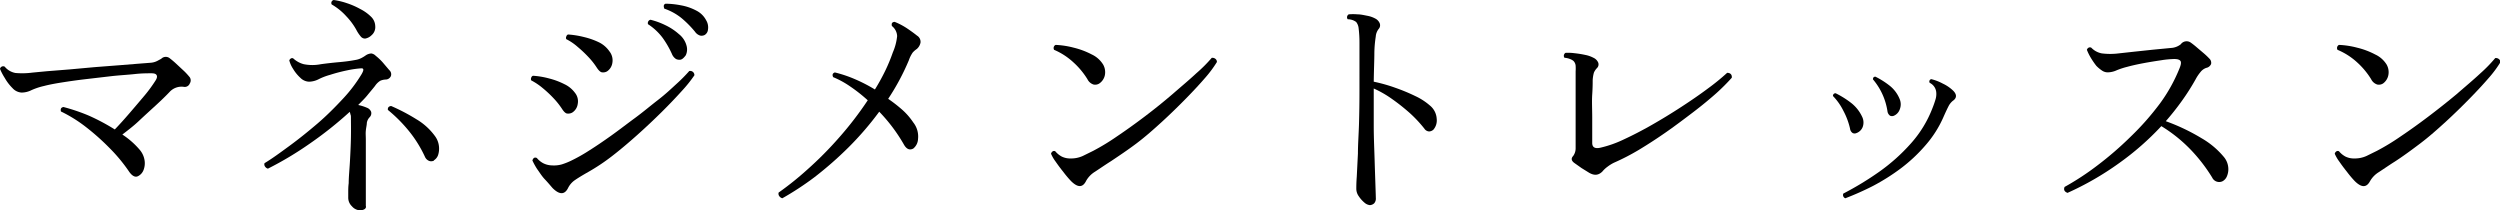 <svg xmlns="http://www.w3.org/2000/svg" viewBox="0 0 324.06 27.26"><g id="レイヤー_2" data-name="レイヤー 2"><g id="_レイヤー_" data-name="&lt;レイヤー&gt;"><path d="M17.92,22.82c-.38.21-.77,0-1.15-.52a21.18,21.18,0,0,0-2.51-3.05,30.54,30.54,0,0,0-3.14-2.8,18.11,18.11,0,0,0-3.22-2c-.08-.32,0-.51.32-.58A24.22,24.22,0,0,1,11.54,15a27.18,27.18,0,0,1,3.34,1.78c.58-.6,1.21-1.3,1.9-2.1s1.35-1.58,2-2.35a18.1,18.1,0,0,0,1.38-1.89c.19-.29.24-.53.14-.7S20,9.5,19.62,9.5c-.54,0-1.26,0-2.16.1s-1.92.15-3,.27l-3.34.39c-1.12.13-2.16.28-3.11.43s-1.71.3-2.28.45a8.52,8.52,0,0,0-1.64.54A2.93,2.93,0,0,1,2.82,12a1.7,1.7,0,0,1-1.2-.58,6,6,0,0,1-1-1.31A7.49,7.49,0,0,1,0,8.93a.42.42,0,0,1,.61-.29A2.35,2.35,0,0,0,2,9.46a10,10,0,0,0,2.21-.05L6.1,9.23,9,9,12.3,8.7l3.25-.25,2.61-.21,1.42-.11a2.25,2.25,0,0,0,.8-.23l.52-.28A.82.82,0,0,1,22,7.55a11.56,11.56,0,0,1,.88.75l1,.93a8.78,8.78,0,0,1,.72.79.73.73,0,0,1,0,.8.69.69,0,0,1-.75.44A2.1,2.1,0,0,0,22,11.9c-.49.52-1.1,1.11-1.83,1.78S18.72,15,18,15.68s-1.48,1.25-2.14,1.76a10.44,10.44,0,0,1,2.27,2,2.76,2.76,0,0,1,.61,1.34,2.43,2.43,0,0,1-.13,1.25A1.47,1.47,0,0,1,17.92,22.82Z"/><path d="M46.62,27.26a1.45,1.45,0,0,1-1-.52,1.53,1.53,0,0,1-.48-1.14c0-.13,0-.35,0-.67s0-.72.06-1.19c0-.78.1-1.72.16-2.8s.11-2.12.13-3.15,0-1.86,0-2.53c0-.17,0-.32-.07-.44a1.12,1.12,0,0,0-.09-.32,48.84,48.84,0,0,1-5.14,4.09,43.71,43.71,0,0,1-5.46,3.27.64.64,0,0,1-.38-.28.47.47,0,0,1-.06-.43c1-.6,2-1.34,3.23-2.24S40,17,41.17,16s2.31-2.15,3.33-3.25A19,19,0,0,0,46.88,9.6c.17-.3.24-.5.21-.61s-.14-.15-.31-.13A13.15,13.15,0,0,0,45,9.12a21.24,21.24,0,0,0-2.21.58,8,8,0,0,0-1.47.56,2.85,2.85,0,0,1-1.25.33,1.66,1.66,0,0,1-1.12-.49A5.08,5.08,0,0,1,38,8.94a3.76,3.76,0,0,1-.5-1.1.42.42,0,0,1,.23-.27.28.28,0,0,1,.28,0,3.22,3.22,0,0,0,1.36.75,5.67,5.67,0,0,0,2.23,0c.81-.11,1.61-.2,2.41-.27s1.49-.17,2.07-.28a2.54,2.54,0,0,0,.75-.24,4.46,4.46,0,0,0,.59-.36,1.43,1.43,0,0,1,.71-.24,1,1,0,0,1,.57.3,7.15,7.15,0,0,1,.91.86l.85,1a.71.71,0,0,1,.21.77.75.75,0,0,1-.69.45,1.9,1.9,0,0,0-.69.16,2.28,2.28,0,0,0-.68.67c-.32.41-.67.81-1,1.22s-.76.82-1.18,1.25a5.87,5.87,0,0,1,1.12.35.93.93,0,0,1,.56.54.73.73,0,0,1-.21.71,1.36,1.36,0,0,0-.35.72c0,.26-.09.59-.13,1s0,.67,0,1.23,0,1.21,0,1.94,0,1.47,0,2.24,0,1.47,0,2.11,0,1,0,1.44,0,.67,0,.8C47.52,27,47.22,27.26,46.62,27.26ZM47.33,5a.71.71,0,0,1-.56-.26,4.64,4.64,0,0,1-.59-.89,8.47,8.47,0,0,0-1.3-1.75A7.68,7.68,0,0,0,43,.58.39.39,0,0,1,43.26,0a9.26,9.26,0,0,1,1.67.4,10,10,0,0,1,1.77.77,5.55,5.55,0,0,1,1.4,1,1.75,1.75,0,0,1,.54,1.21,1.38,1.38,0,0,1-.48,1.19A1.53,1.53,0,0,1,47.33,5Zm8.93,15.81a.77.77,0,0,1-.63.05,1,1,0,0,1-.53-.5,15.71,15.71,0,0,0-2-3.26,19,19,0,0,0-2.82-2.85q-.06-.45.42-.51a25,25,0,0,1,3.28,1.72,8,8,0,0,1,2.38,2.15,2.7,2.7,0,0,1,.53,1.28,2.75,2.75,0,0,1-.1,1.2A1.3,1.3,0,0,1,56.26,20.77Z"/><path d="M74.18,14.59a1.06,1.06,0,0,1-.63.13c-.22,0-.46-.23-.72-.64a9.78,9.78,0,0,0-1.07-1.34,14.68,14.68,0,0,0-1.41-1.32,8.12,8.12,0,0,0-1.49-1,.42.42,0,0,1,0-.35.36.36,0,0,1,.23-.25,10.49,10.49,0,0,1,2.09.35,9.59,9.59,0,0,1,2,.75,3.59,3.59,0,0,1,1.34,1.1,1.75,1.75,0,0,1,.37,1.44A1.58,1.58,0,0,1,74.18,14.59Zm-.55,9.79q-.67,1.32-2,0c-.28-.32-.59-.7-1-1.13s-.67-.88-1-1.33a9.2,9.2,0,0,1-.62-1.12c.11-.34.3-.45.58-.32a2.74,2.74,0,0,0,.81.67,2.65,2.65,0,0,0,1.17.29,3.76,3.76,0,0,0,1.25-.13,8.88,8.88,0,0,0,1.21-.48,21.53,21.53,0,0,0,2.31-1.3c.89-.56,1.85-1.21,2.86-1.93s2-1.49,3.09-2.29,2-1.58,3-2.35,1.74-1.48,2.45-2.13a19.47,19.47,0,0,0,1.6-1.62.54.54,0,0,1,.67.55,17.47,17.47,0,0,1-1.6,2c-.75.83-1.62,1.75-2.62,2.74s-2.07,2-3.19,3-2.22,1.93-3.31,2.77a26,26,0,0,1-3,2c-.83.47-1.45.85-1.87,1.15A2.7,2.7,0,0,0,73.63,24.38ZM78.69,9.25a1,1,0,0,1-.61.13c-.23,0-.48-.24-.74-.64a9.11,9.11,0,0,0-1.07-1.35,15.61,15.61,0,0,0-1.39-1.31,6.83,6.83,0,0,0-1.47-1,.36.36,0,0,1,0-.35.37.37,0,0,1,.22-.26,11.46,11.46,0,0,1,2.1.34,9.37,9.37,0,0,1,2,.72A3.59,3.59,0,0,1,79,6.66a1.87,1.87,0,0,1,.38,1.47A1.6,1.6,0,0,1,78.69,9.25Zm9.5-1.51a1,1,0,0,1-.56-.09A1.37,1.37,0,0,1,87.1,7a12.07,12.07,0,0,0-1.21-2.1A7.34,7.34,0,0,0,84,3.14a.44.44,0,0,1,.32-.58,9.55,9.55,0,0,1,1.92.7A7.44,7.44,0,0,1,88,4.42a2.83,2.83,0,0,1,1,1.53,1.77,1.77,0,0,1-.11,1.22C88.63,7.51,88.43,7.7,88.19,7.74Zm3.14-3.2a.87.87,0,0,1-.58.07,1.27,1.27,0,0,1-.67-.51,13.33,13.33,0,0,0-1.71-1.73,7.29,7.29,0,0,0-2.26-1.25C86,.8,86,.59,86.27.48a10.89,10.89,0,0,1,2,.21,6.75,6.75,0,0,1,2,.69,2.9,2.9,0,0,1,1.26,1.24,1.78,1.78,0,0,1,.24,1.22A.89.89,0,0,1,91.33,4.54Z"/><path d="M101.41,25.7a.69.69,0,0,1-.4-.28.53.53,0,0,1-.08-.46,40.11,40.11,0,0,0,3.74-3,46.66,46.66,0,0,0,4.08-4.11A44.3,44.3,0,0,0,112.48,13a20.2,20.2,0,0,0-2.24-1.77A11.84,11.84,0,0,0,108,10c-.15-.3-.08-.51.22-.61a16.09,16.09,0,0,1,2.64.89,20.46,20.46,0,0,1,2.55,1.32,26.91,26.91,0,0,0,1.32-2.39,21.9,21.9,0,0,0,1-2.41,7.11,7.11,0,0,0,.56-2.12,1.75,1.75,0,0,0-.68-1.31c-.07-.32,0-.5.35-.54a8.9,8.9,0,0,1,1.68.89q.75.51,1.23.9a.93.93,0,0,1,.45.91,1.47,1.47,0,0,1-.48.82,2.74,2.74,0,0,0-.53.46,4,4,0,0,0-.5,1,30,30,0,0,1-2.68,5A19.51,19.51,0,0,1,117,14.27a8.5,8.5,0,0,1,1.38,1.6A2.92,2.92,0,0,1,119,18a1.69,1.69,0,0,1-.61,1.25c-.47.26-.88.09-1.22-.51a21.34,21.34,0,0,0-3.2-4.26,39.91,39.91,0,0,1-4,4.64,47,47,0,0,1-4.37,3.83A38.34,38.34,0,0,1,101.41,25.7Z"/><path d="M138.82,23.46a13.58,13.58,0,0,1-1-1.19c-.38-.47-.71-.92-1-1.34a5,5,0,0,1-.58-1,.49.49,0,0,1,.23-.32.33.33,0,0,1,.32,0,2.88,2.88,0,0,0,.83.68,2.48,2.48,0,0,0,1.18.25,3.65,3.65,0,0,0,1.57-.33l1.34-.66a29.26,29.26,0,0,0,3.06-1.86q1.74-1.17,3.63-2.6T152,12.19c1.15-1,2.17-1.85,3.07-2.69a18.78,18.78,0,0,0,2-2,.61.61,0,0,1,.48.13.49.49,0,0,1,.19.41,15,15,0,0,1-1.48,2c-.7.81-1.52,1.7-2.48,2.68s-2,2-3.09,3-2.22,2-3.36,2.86S145,20.23,144,20.9c-.81.51-1.51,1-2.08,1.37a3.29,3.29,0,0,0-1.12,1.15C140.36,24.34,139.71,24.35,138.82,23.46Zm3.68-12.64a1,1,0,0,1-.74.14,1.33,1.33,0,0,1-.8-.69,10,10,0,0,0-1.79-2.16,8.75,8.75,0,0,0-2.53-1.65.45.45,0,0,1,.19-.64,11,11,0,0,1,2.35.36,10.2,10.2,0,0,1,2.34.88A3.44,3.44,0,0,1,143,8.38a2,2,0,0,1,.21,1.4A1.74,1.74,0,0,1,142.5,10.82Z"/><path d="M177.57,26.59a1.26,1.26,0,0,1-.71-.33,3.86,3.86,0,0,1-.73-.82,1.67,1.67,0,0,1-.32-1c0-.23,0-.75.06-1.54l.15-3c0-1.18.1-2.47.14-3.87s.06-2.81.06-4.24V9.22c0-1.56,0-2.78,0-3.65a15.21,15.21,0,0,0-.11-1.91,1.54,1.54,0,0,0-.32-.81,1.79,1.79,0,0,0-1.09-.35.4.4,0,0,1-.08-.36.43.43,0,0,1,.21-.28,6.35,6.35,0,0,1,1.13,0c.44,0,.87.11,1.3.19a3.45,3.45,0,0,1,1,.35,1.22,1.22,0,0,1,.58.61.7.7,0,0,1-.13.74,1.81,1.81,0,0,0-.38,1,15,15,0,0,0-.18,2.11c0,.93-.06,2.18-.08,3.73a20.55,20.55,0,0,1,2.8.79,23.85,23.85,0,0,1,2.58,1.07,8,8,0,0,1,1.88,1.21,2.39,2.39,0,0,1,.9,1.73,1.84,1.84,0,0,1-.42,1.41.88.88,0,0,1-.56.24.79.79,0,0,1-.62-.37,16.78,16.78,0,0,0-1.87-2,25.66,25.66,0,0,0-2.32-1.84,13.87,13.87,0,0,0-2.37-1.36v.35c0,1.43,0,2.91,0,4.45s.07,3,.11,4.34.08,2.49.11,3.4.05,1.47.05,1.64a.93.93,0,0,1-.21.7A.89.89,0,0,1,177.57,26.59Z"/><path d="M206,22.4l-1-.62-.89-.63c-.43-.3-.49-.61-.19-.93a1.68,1.68,0,0,0,.32-1V9.25a5.9,5.9,0,0,0,0-.74,1,1,0,0,0-.28-.61,1.49,1.49,0,0,0-.45-.25,2.3,2.3,0,0,0-.71-.16.41.41,0,0,1-.08-.35.46.46,0,0,1,.21-.29,6.38,6.38,0,0,1,1.19.05,12.6,12.6,0,0,1,1.37.22,3.8,3.8,0,0,1,1.06.37,1.21,1.21,0,0,1,.61.61.66.66,0,0,1-.16.73,2,2,0,0,0-.39.58,4.49,4.49,0,0,0-.16,1c0,.34,0,.95-.06,1.84s0,1.89,0,3v3.28c0,.57.36.78,1.08.61a14.51,14.51,0,0,0,3-1.06c1.15-.53,2.37-1.16,3.65-1.89s2.54-1.5,3.8-2.32,2.41-1.61,3.44-2.38a28.93,28.93,0,0,0,2.52-2.05c.44,0,.65.26.6.64a26.4,26.4,0,0,1-2,2c-.88.78-1.87,1.6-3,2.46s-2.27,1.72-3.47,2.56-2.39,1.61-3.55,2.31a29.12,29.12,0,0,1-3.25,1.68,5,5,0,0,0-.85.53,3.61,3.61,0,0,0-.66.62C207.2,22.73,206.67,22.78,206,22.4Z"/><path d="M240.64,17.25a.58.58,0,0,1-.48,0,.78.78,0,0,1-.35-.58,9.29,9.29,0,0,0-.87-2.32,7.51,7.51,0,0,0-1.34-1.9.32.32,0,0,1,.35-.36,11.52,11.52,0,0,1,2,1.25,4.87,4.87,0,0,1,1.41,1.76,1.69,1.69,0,0,1,.1,1.33A1.36,1.36,0,0,1,240.64,17.25ZM239.2,25.7a.45.45,0,0,1-.26-.61,40,40,0,0,0,4.66-2.83,24.07,24.07,0,0,0,4.11-3.68A14.81,14.81,0,0,0,250.5,14c.17-.42.3-.81.4-1.15a2.35,2.35,0,0,0,.08-.93,1.5,1.5,0,0,0-.84-1.18.31.31,0,0,1,.2-.48,6.2,6.2,0,0,1,1.5.58,4.94,4.94,0,0,1,1.28.86c.55.51.57,1,0,1.38a2.2,2.2,0,0,0-.54.68c-.15.29-.38.77-.67,1.43a14.15,14.15,0,0,1-2.31,3.63,20.4,20.4,0,0,1-3.2,3,26.88,26.88,0,0,1-3.63,2.29A37.29,37.29,0,0,1,239.2,25.7ZM245.5,15A.63.63,0,0,1,245,15a.84.84,0,0,1-.34-.58,8.26,8.26,0,0,0-1.88-4.13c0-.23.1-.35.32-.35A10.62,10.62,0,0,1,245,11.15a4.27,4.27,0,0,1,1.25,1.71,1.76,1.76,0,0,1,0,1.33A1.39,1.39,0,0,1,245.5,15Z"/><path d="M268,25c-.4-.15-.53-.4-.38-.77a34.47,34.47,0,0,0,4.27-2.8,43.68,43.68,0,0,0,4.3-3.72A34.89,34.89,0,0,0,280,13.39,20.73,20.73,0,0,0,282.5,8.9c.21-.49.26-.83.14-1s-.39-.25-.82-.25a12.27,12.27,0,0,0-1.68.16c-.73.11-1.5.23-2.3.38s-1.51.31-2.13.48a9.42,9.42,0,0,0-1.36.45,2.91,2.91,0,0,1-1.17.26,1.34,1.34,0,0,1-.72-.24,4.77,4.77,0,0,1-.72-.6A10.36,10.36,0,0,1,271,7.46a6.9,6.9,0,0,1-.49-1,.48.48,0,0,1,.22-.28.39.39,0,0,1,.35,0,2.52,2.52,0,0,0,1.36.74,8.7,8.7,0,0,0,2.19,0l2-.22,2.45-.26,2.29-.22a2.25,2.25,0,0,0,1.31-.48A.93.93,0,0,1,284,5.54c.21.15.47.35.78.62l.92.78a8.9,8.9,0,0,1,.67.64.75.75,0,0,1,.24.72.86.86,0,0,1-.63.5,1.64,1.64,0,0,0-.76.56,5.36,5.36,0,0,0-.61.91,29.37,29.37,0,0,1-1.78,2.8c-.65.91-1.35,1.79-2.09,2.64a25.75,25.75,0,0,1,4.64,2.21,10.69,10.69,0,0,1,2.84,2.37,2.47,2.47,0,0,1,.61,1.36,2.33,2.33,0,0,1-.16,1.18,1.27,1.27,0,0,1-.57.66,1,1,0,0,1-1.35-.48,21.19,21.19,0,0,0-2.69-3.51,19,19,0,0,0-3.9-3.15,35.92,35.92,0,0,1-5.52,4.83A38.24,38.24,0,0,1,268,25Z"/><path d="M305.22,23.46a13.58,13.58,0,0,1-1-1.19c-.38-.47-.71-.92-1-1.34a5,5,0,0,1-.58-1,.49.49,0,0,1,.23-.32.33.33,0,0,1,.32,0,2.88,2.88,0,0,0,.83.68,2.48,2.48,0,0,0,1.18.25,3.65,3.65,0,0,0,1.57-.33l1.34-.66a29.26,29.26,0,0,0,3.06-1.86q1.74-1.17,3.63-2.6t3.62-2.87c1.15-1,2.17-1.85,3.07-2.69a18.78,18.78,0,0,0,1.95-2,.61.61,0,0,1,.48.13.49.49,0,0,1,.19.41,14.17,14.17,0,0,1-1.48,2c-.7.81-1.52,1.7-2.48,2.68s-2,2-3.09,3-2.22,2-3.36,2.86-2.24,1.67-3.28,2.34c-.81.51-1.51,1-2.08,1.37a3.29,3.29,0,0,0-1.12,1.15C306.76,24.34,306.11,24.35,305.22,23.46Zm3.68-12.64a1,1,0,0,1-.74.14,1.33,1.33,0,0,1-.8-.69,10,10,0,0,0-1.79-2.16A8.75,8.75,0,0,0,303,6.46a.45.45,0,0,1,.19-.64,11,11,0,0,1,2.35.36,10,10,0,0,1,2.34.88,3.44,3.44,0,0,1,1.49,1.32,2,2,0,0,1,.21,1.4A1.74,1.74,0,0,1,308.9,10.82Z"/></g></g></svg>